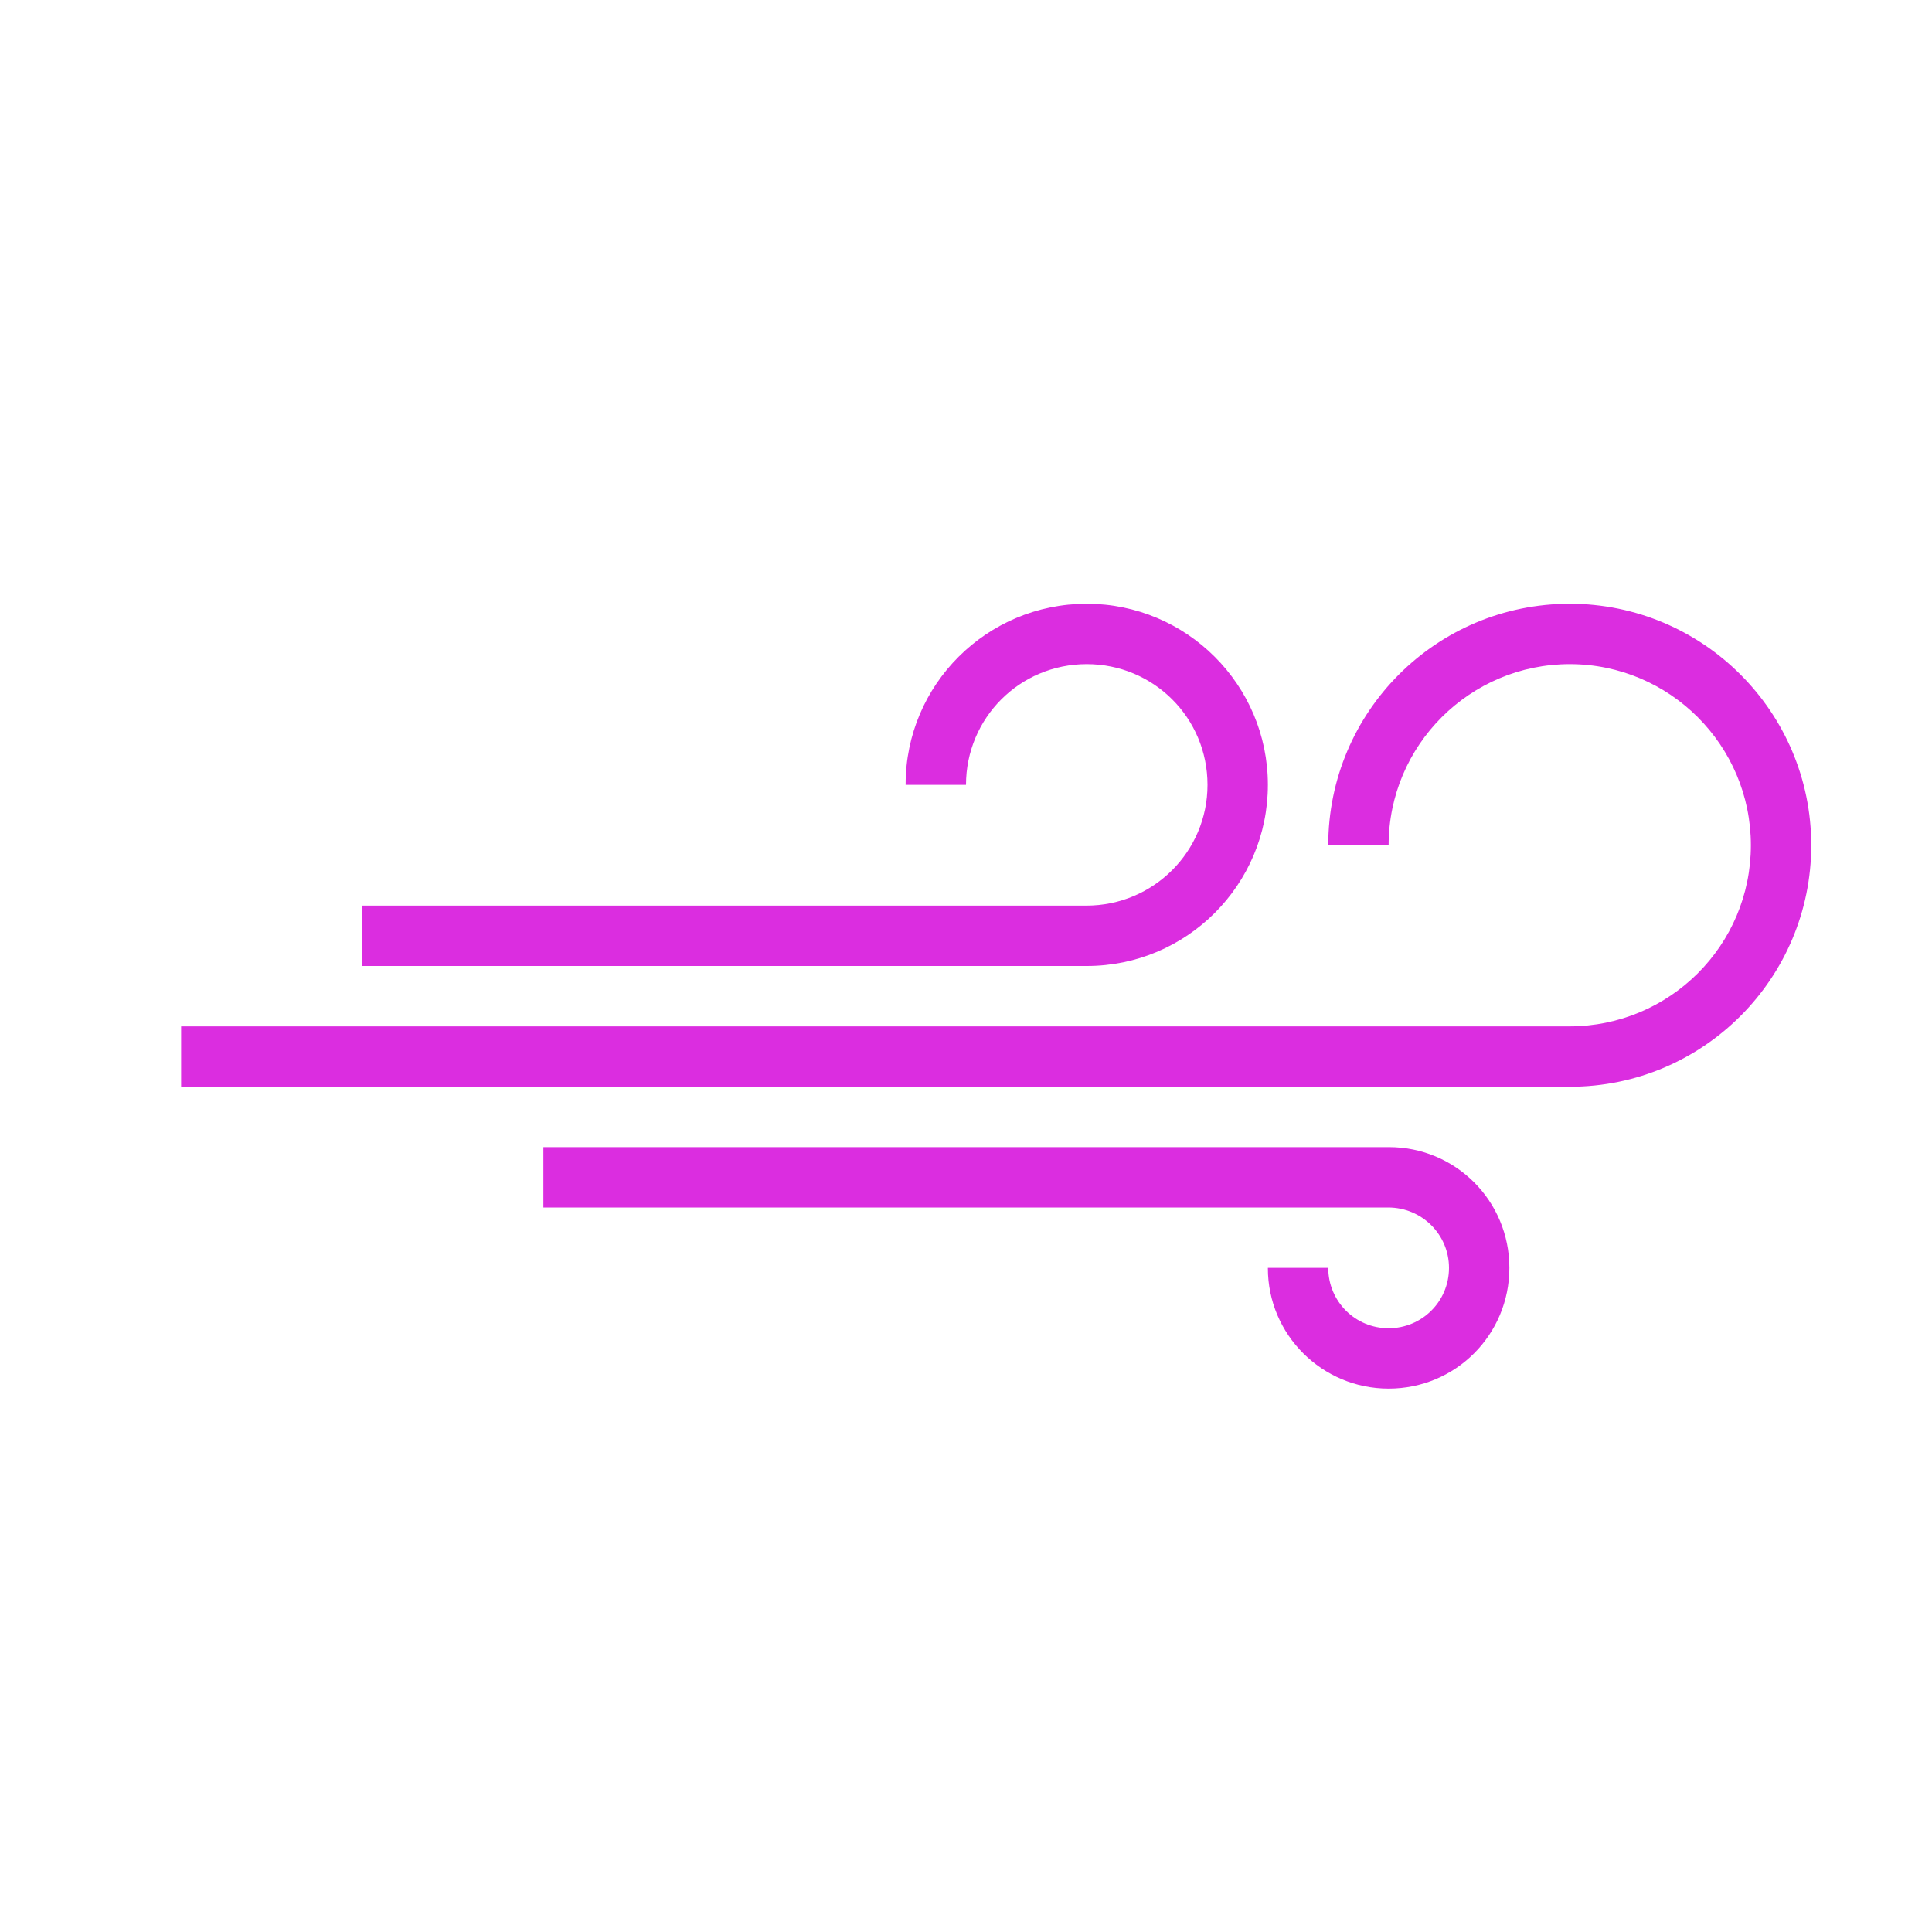<svg height="32px" version="1.1" viewBox="0 0 32 32" width="32px" xmlns="http://www.w3.org/2000/svg" xmlns:sketch="http://www.bohemiancoding.com/sketch/ns" xmlns:xlink="http://www.w3.org/1999/xlink"><title></title><desc></desc><defs></defs><g fill="none" fill-rule="evenodd" id="Page-1" stroke="none" stroke-width="1"><g fill="#929292" id="icon-43-wind"><path d="M30,14 C30,11.791 28.205,10 26,10 C23.791,10 22,11.789 22,14 L23,14 C23,12.343 24.347,11 26,11 C27.657,11 29,12.347 29,14 C29,15.657 27.657,17 25.992,17 L3,17 L3,18 L26.002,18 C28.21,18 30,16.205 30,14 L30,14 Z M21,13 C21,11.343 19.653,10 18,10 C16.343,10 15,11.342 15,12.991 L15,13 L16,13 C16,11.895 16.888,11 18,11 C19.105,11 20,11.888 20,13 C20,14.105 19.103,15 17.994,15 L6,15 L6,16 L18.001,16 C19.657,16 21,14.653 21,13 L21,13 Z M25,21 C25,22.105 24.112,23 23,23 L23,23 C21.895,23 21,22.105 21,21.006 L21,21 L22,21 C22,21.552 22.444,22 23,22 L23,22 C23.552,22 24,21.556 24,21 L24,21 C24,20.448 23.551,20 22.993,20 L9,20 L9,19 L23.006,19 C24.107,19 25,19.888 25,21 L25,21 L25,21 Z" id="wind" fill="#db2de0" opacity="1" original-fill="#929292"></path></g></g></svg>